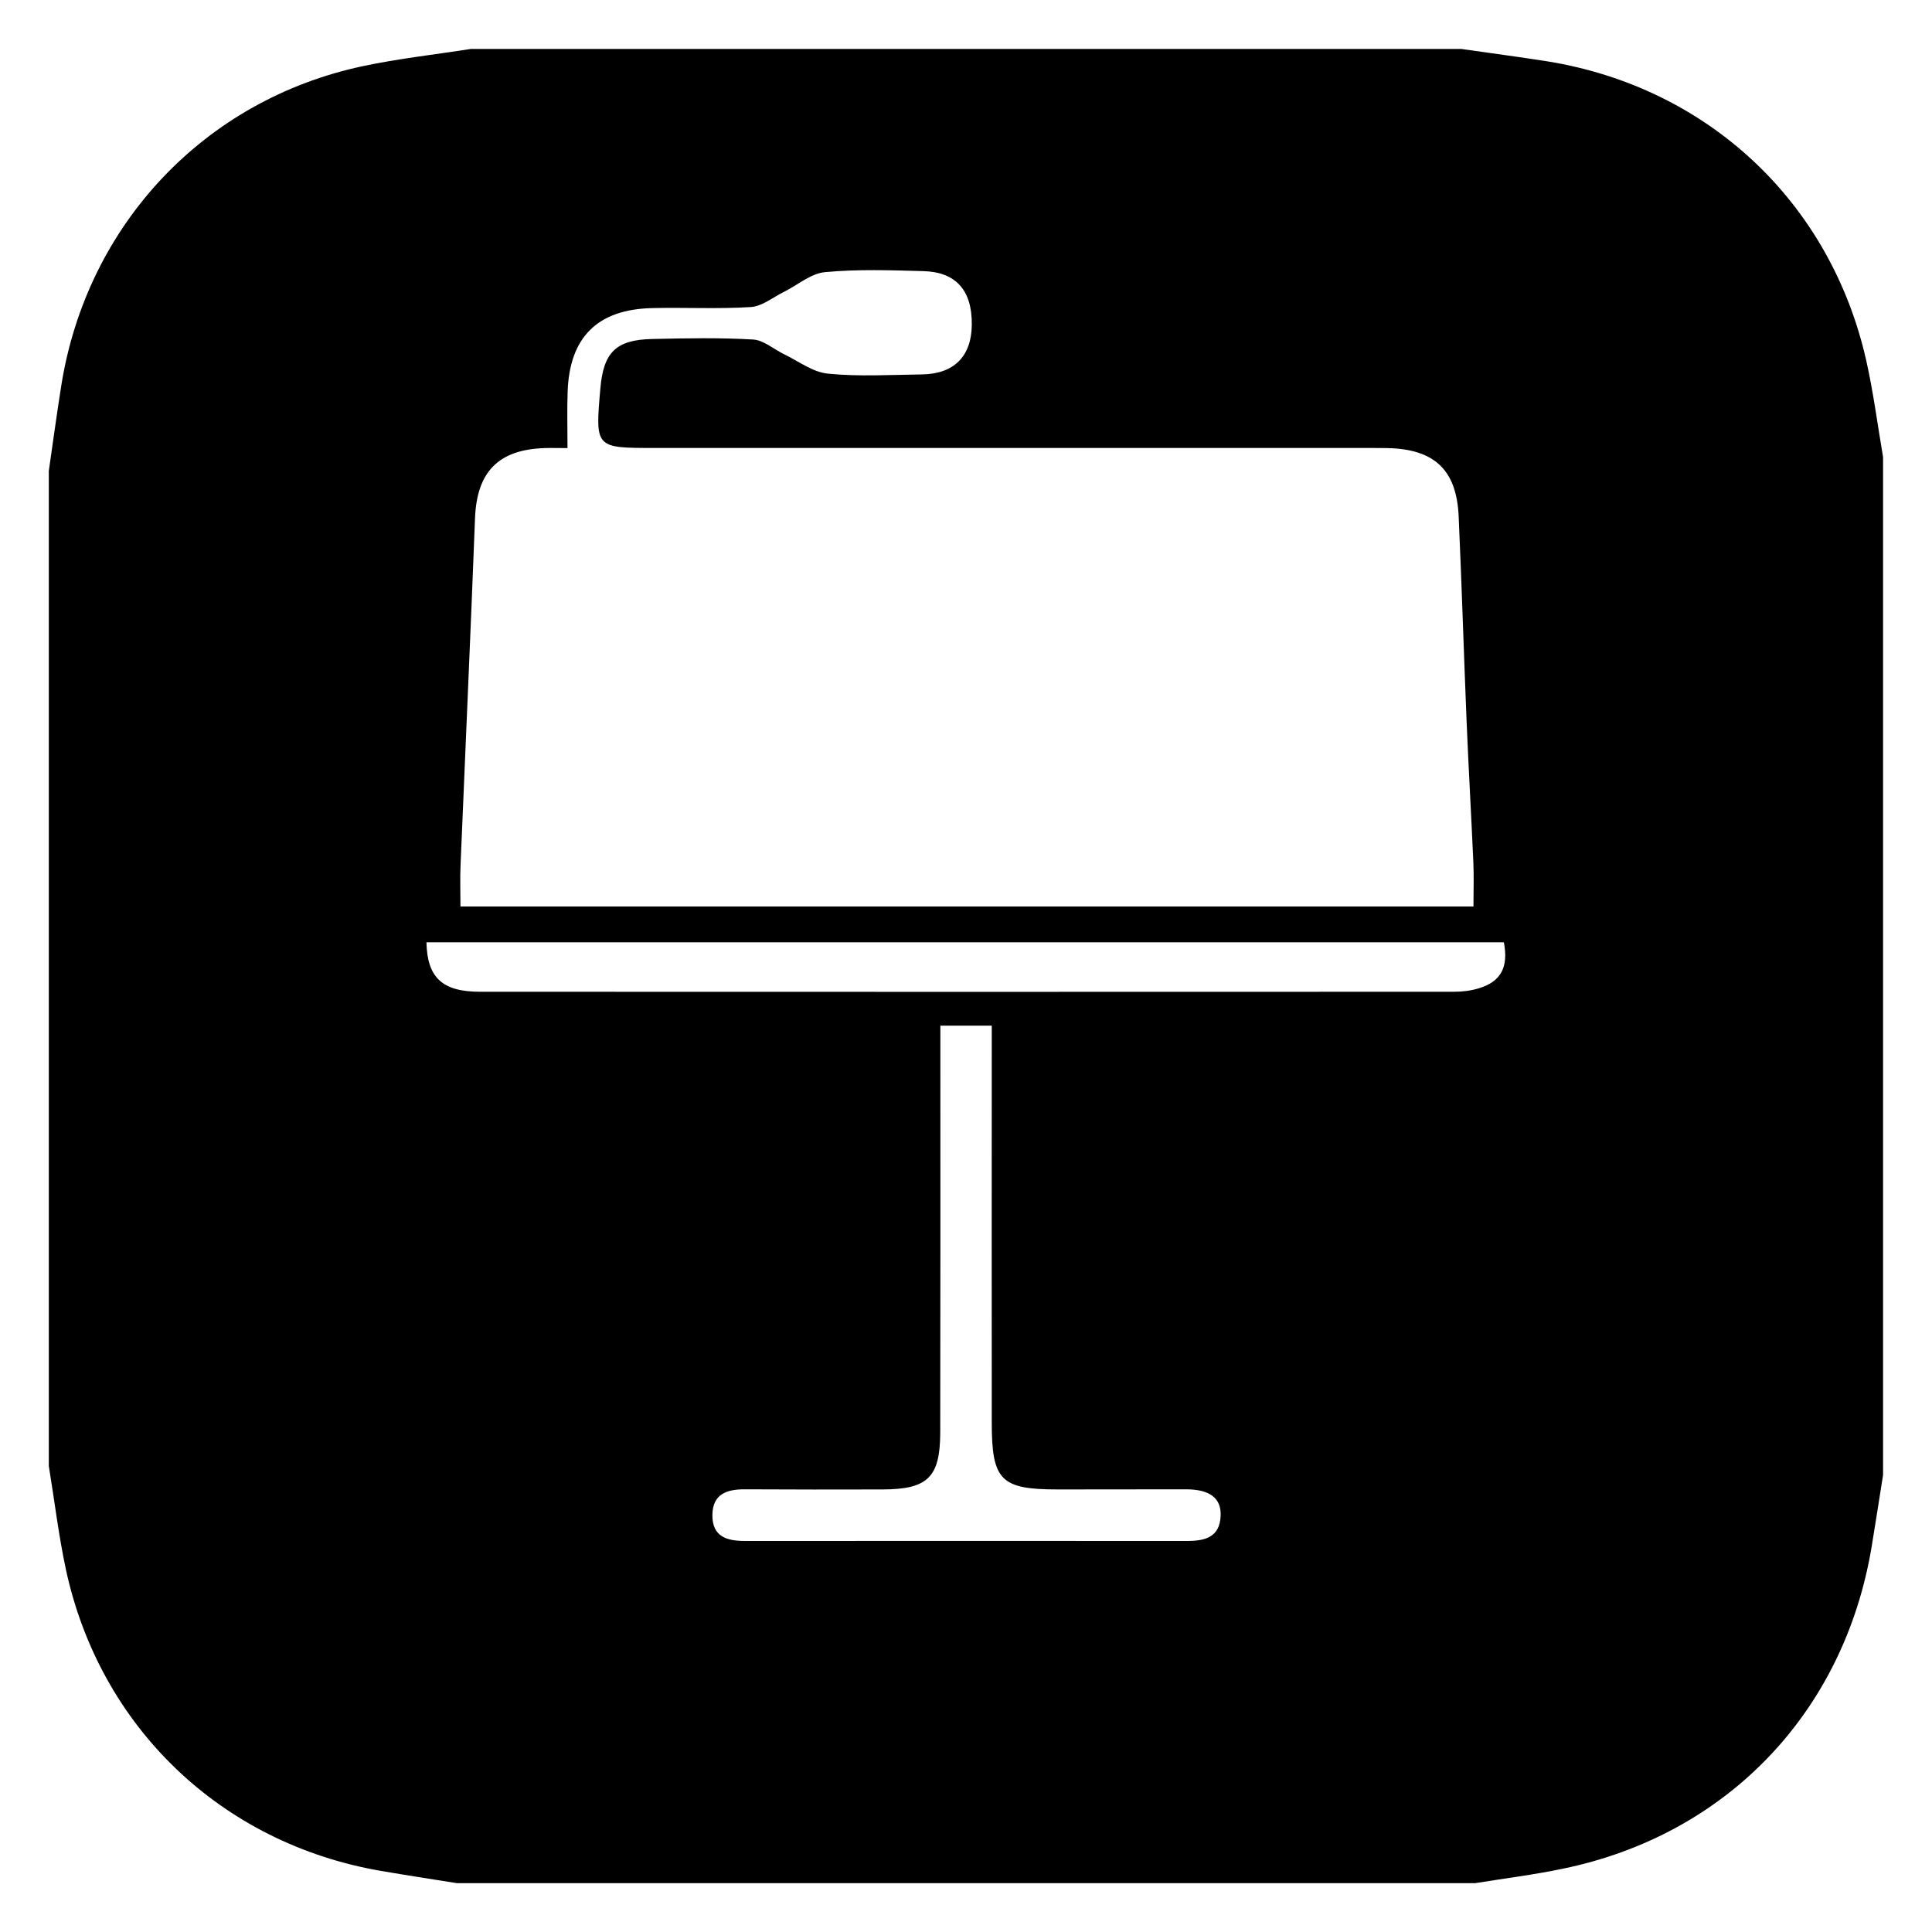 <?xml version="1.0" encoding="utf-8"?>
<!-- Generator: Adobe Illustrator 26.2.1, SVG Export Plug-In . SVG Version: 6.00 Build 0)  -->
<svg version="1.1" id="Layer_1" xmlns="http://www.w3.org/2000/svg" xmlns:xlink="http://www.w3.org/1999/xlink" x="0px" y="0px"
	 viewBox="0 0 150 150" style="enable-background:new 0 0 150 150;" xml:space="preserve">
<g>
	<path d="M114.52,146.21c-26.35,0-52.69,0-79.04,0c-1.98-0.32-3.97-0.62-5.94-0.96c-12.35-2.14-21.77-11.13-24.42-23.38
		c-0.57-2.66-0.89-5.37-1.33-8.05c0-25.75,0-51.51,0-77.26c0.32-2.21,0.62-4.43,0.97-6.64C6.75,17.45,15.86,7.76,28.15,5.14
		c2.77-0.59,5.6-0.9,8.4-1.34c25.63,0,51.27,0,76.9,0c2.22,0.32,4.45,0.61,6.67,0.96c12.46,2.01,21.99,10.91,24.77,23.21
		c0.56,2.48,0.88,5.01,1.31,7.51c0,26.35,0,52.69,0,79.04c-0.3,1.86-0.58,3.73-0.89,5.59c-2.15,12.86-11.25,22.36-23.99,24.98
		C119.08,145.56,116.79,145.84,114.52,146.21z M114.4,70.38c0-1.23,0.04-2.34-0.01-3.45c-0.16-3.61-0.37-7.23-0.52-10.84
		c-0.22-5.33-0.38-10.67-0.62-16c-0.16-3.61-1.88-5.22-5.52-5.3c-0.71-0.01-1.42-0.01-2.14-0.01c-18.27,0-36.54,0-54.81,0
		c-4.57,0-4.57,0-4.17-4.6c0.24-2.83,1.21-3.8,4.03-3.86c2.61-0.06,5.23-0.11,7.83,0.04c0.83,0.05,1.61,0.76,2.42,1.15
		c1.12,0.54,2.22,1.39,3.39,1.5c2.41,0.24,4.86,0.09,7.29,0.06c2.5-0.03,3.86-1.41,3.88-3.85c0.03-2.66-1.21-4.1-3.76-4.17
		c-2.55-0.07-5.12-0.16-7.64,0.08c-1.1,0.1-2.13,1.01-3.2,1.54c-0.85,0.42-1.69,1.12-2.57,1.17c-2.54,0.16-5.1,0.02-7.65,0.08
		c-4.25,0.1-6.42,2.27-6.56,6.51c-0.05,1.4-0.01,2.81-0.01,4.36c-0.74,0-1.27-0.02-1.79,0c-3.59,0.12-5.25,1.86-5.39,5.44
		c-0.34,8.95-0.75,17.89-1.12,26.84c-0.05,1.1-0.01,2.2-0.01,3.31C62.03,70.38,88.16,70.38,114.4,70.38z M33.11,73.16
		c0.06,2.76,1.24,3.84,4.17,3.84C62.49,77.01,87.7,77.01,112.9,77c0.64,0,1.31-0.08,1.92-0.27c1.72-0.52,2.31-1.64,1.94-3.57
		C88.93,73.16,61.08,73.16,33.11,73.16z M73.01,79.63c0,0.8,0,1.44,0,2.08c0,9.84,0.01,19.68-0.01,29.52
		c-0.01,3.48-0.98,4.4-4.48,4.41c-3.56,0.01-7.11,0.01-10.67-0.01c-1.4-0.01-2.53,0.35-2.54,2.01c-0.01,1.68,1.14,2,2.53,2
		c11.44-0.01,22.88,0,34.33,0c1.38,0,2.53-0.28,2.6-1.95c0.06-1.38-0.85-2.06-2.69-2.06c-3.32,0-6.64,0.01-9.96,0.01
		c-4.42,0-5.12-0.7-5.12-5.19c-0.01-9.6,0-19.21,0-28.81c0-0.64,0-1.27,0-2.01C75.62,79.63,74.46,79.63,73.01,79.63z"/>
</g>
</svg>
